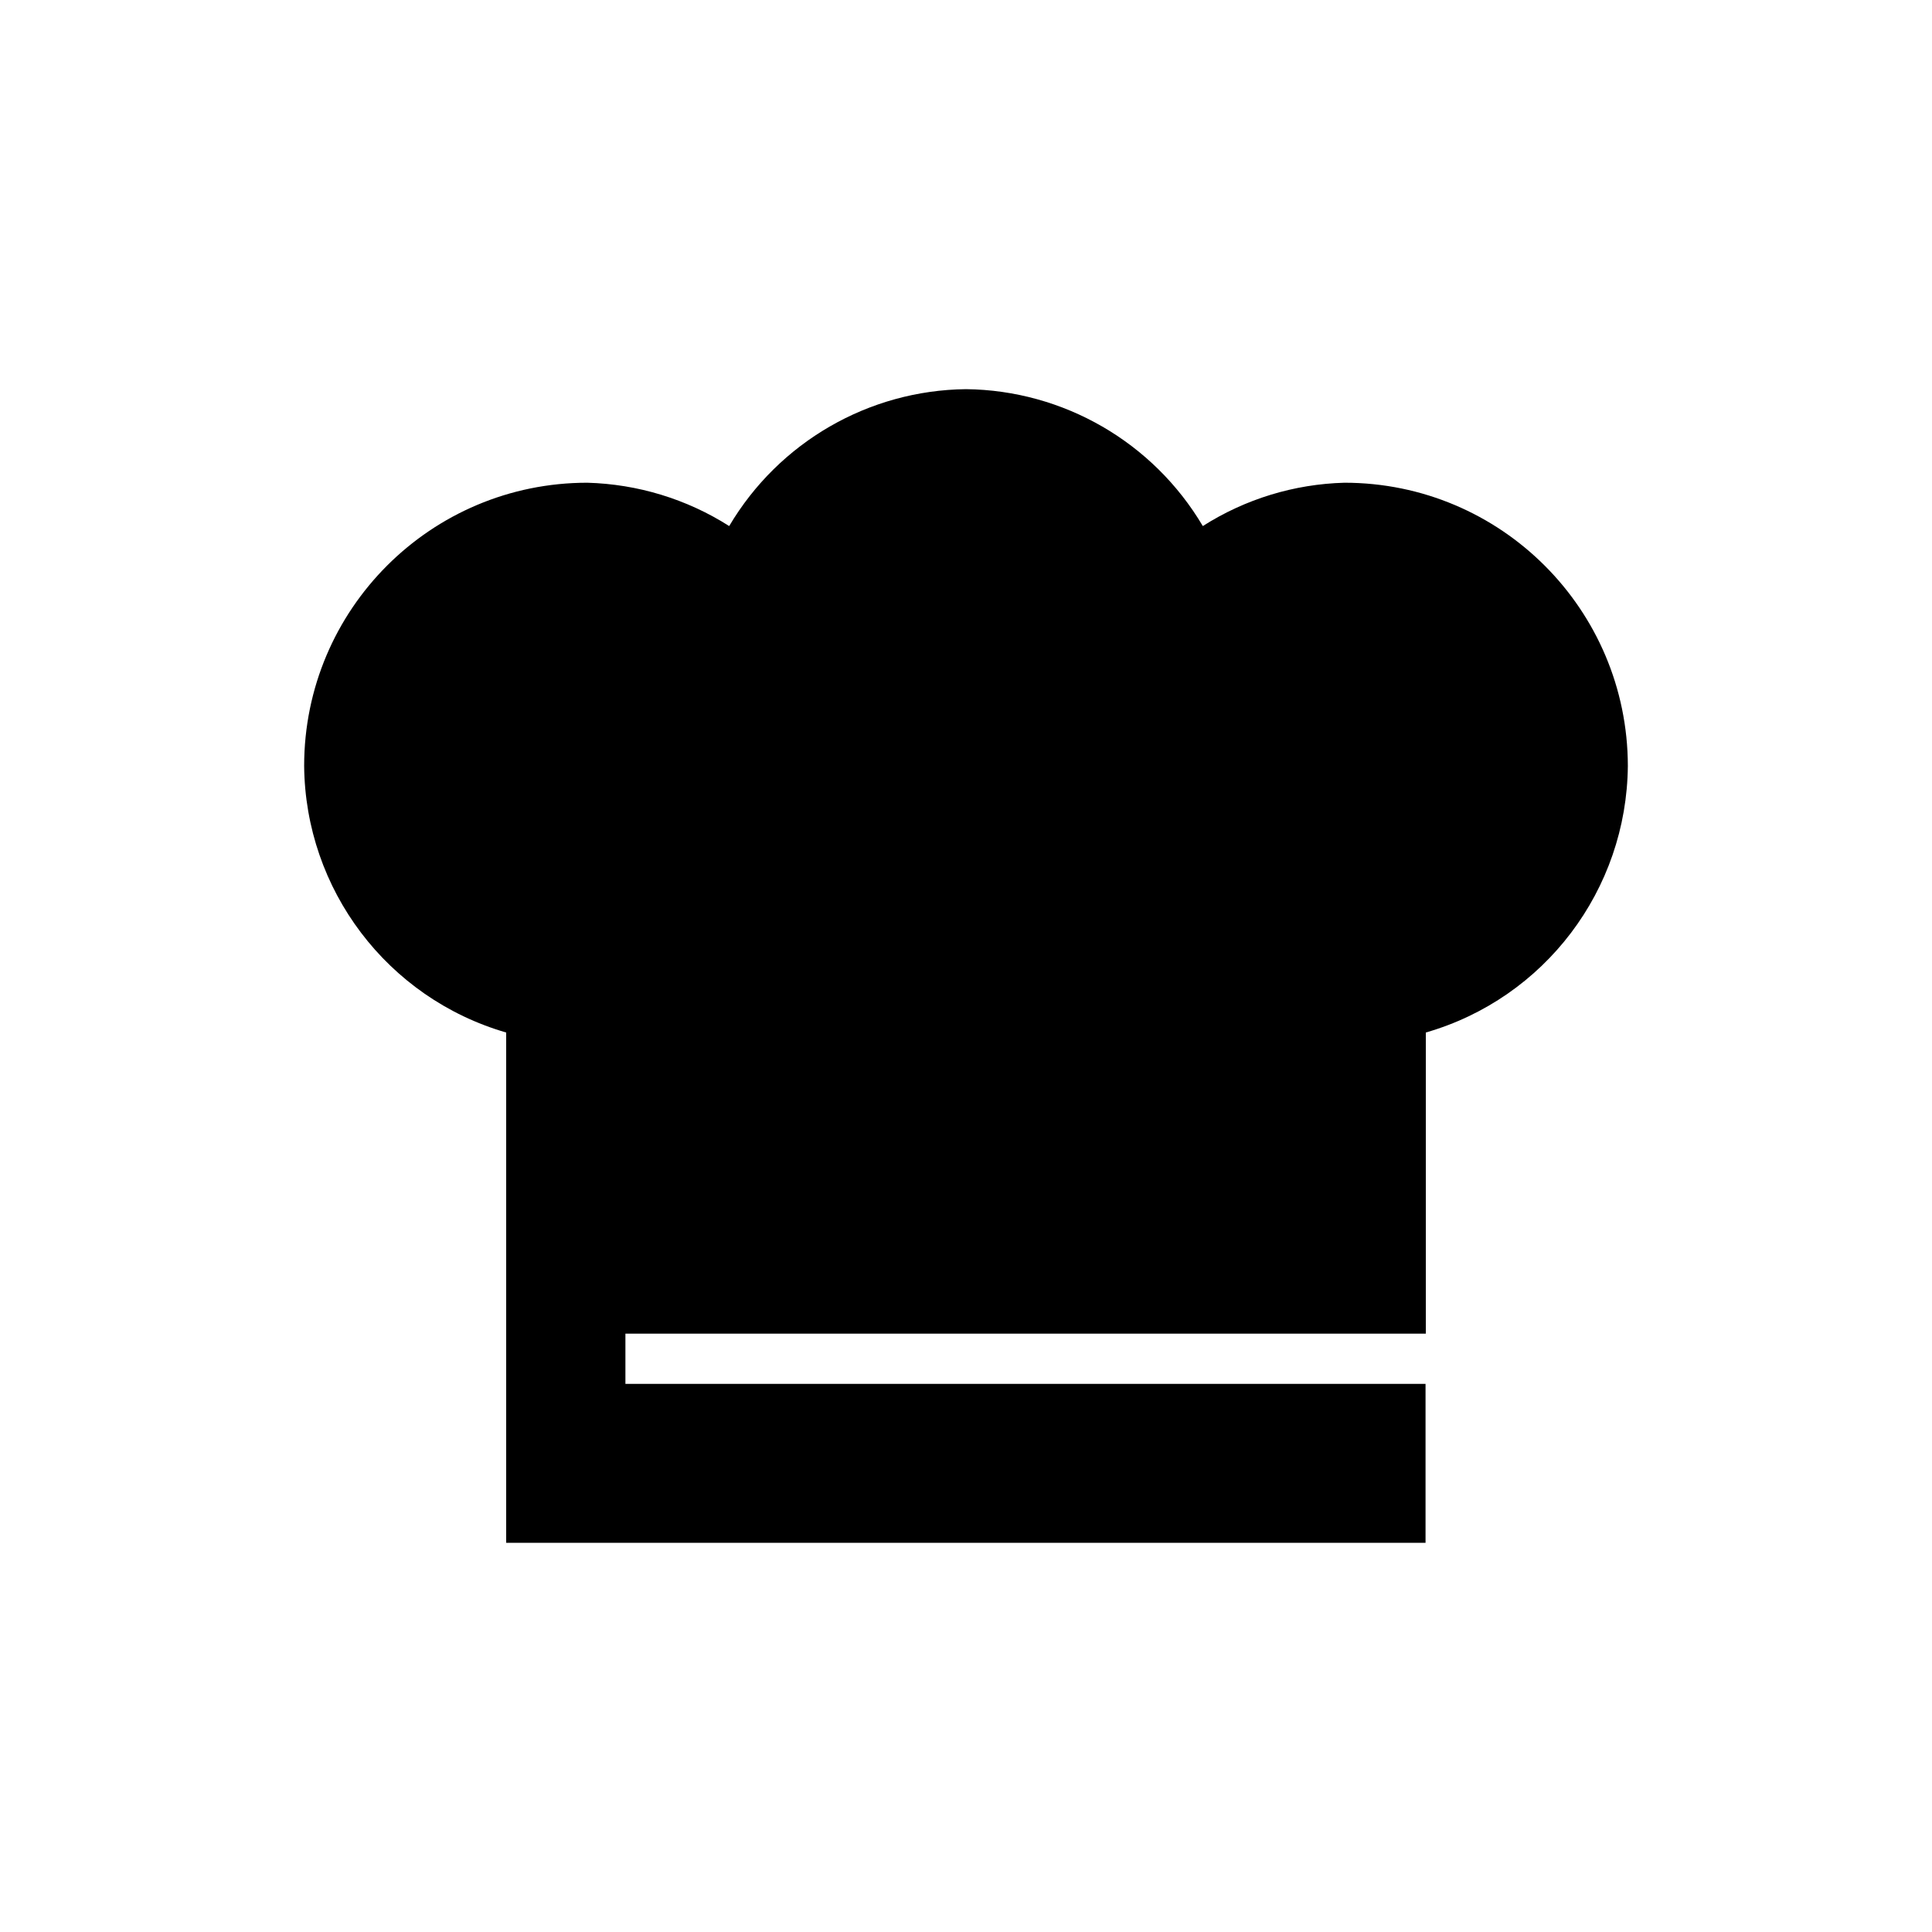 <?xml version="1.0" encoding="utf-8"?>
<!-- Generator: Adobe Illustrator 24.2.3, SVG Export Plug-In . SVG Version: 6.00 Build 0)  -->
<svg version="1.1" xmlns="http://www.w3.org/2000/svg" xmlns:xlink="http://www.w3.org/1999/xlink" x="0px" y="0px"
	 viewBox="0 0 70 70" style="enable-background:new 0 0 70 70;" xml:space="preserve">
<style type="text/css">
	.st0{fill:#FFFFFF;}
	.st1{fill:#056735;}
	.st2{fill:none;stroke:#000000;stroke-width:2.909;stroke-miterlimit:10;}
	.st3{fill:none;stroke:#000000;stroke-width:2.129;stroke-miterlimit:10;}
	.st4{fill:none;stroke:#000000;stroke-width:1.556;stroke-miterlimit:10;}
	.st5{fill:none;stroke:#000000;stroke-width:3.194;stroke-miterlimit:10;}
</style>
<g id="bg_1_">
</g>
<g id="icons">
	<path id="icon-chefhat-black" d="M48.71,17.49c-1.82,0.05-3.59,0.59-5.13,1.57c-1.8-3.04-5.05-4.92-8.58-4.96
		c-3.53,0.04-6.78,1.92-8.58,4.96c-1.54-0.98-3.32-1.52-5.14-1.57c-5.67,0-10.26,4.59-10.26,10.26c0.04,4.48,3.01,8.41,7.32,9.66
		V55.9h33.31v-5.76H22.66v-1.82h29V37.41c4.31-1.24,7.28-5.17,7.32-9.66C58.97,22.08,54.38,17.49,48.71,17.49z"/>
</g>
</svg>
